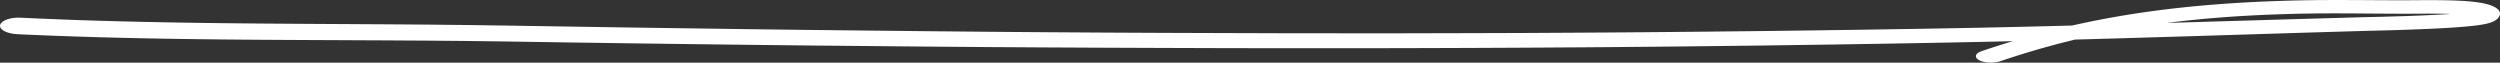 <svg width="399" height="10" viewBox="0 0 399 10" fill="none" xmlns="http://www.w3.org/2000/svg">
<rect x="0" y="0" width="399" height="10" fill="#333333" stroke="none"/>
<g clip-path="url(#clip0_112_1529)">
<path d="M2.764 5.455L3.571 5.493L4.386 5.53L5.202 5.566L6.017 5.601L6.832 5.634L7.648 5.667L8.463 5.698L9.279 5.728L10.094 5.757L10.91 5.786L11.725 5.814L12.545 5.841L13.365 5.866L14.174 5.89L14.983 5.915L15.805 5.94L16.629 5.961L17.438 5.983L18.247 6.004L19.069 6.026L19.89 6.045L20.699 6.062L21.508 6.08L22.328 6.099L23.15 6.115L23.959 6.131L24.768 6.147L25.59 6.162L26.412 6.176L27.223 6.189L28.032 6.202L28.852 6.215L29.672 6.226L30.483 6.237L31.294 6.248L32.111 6.259L32.929 6.268L33.74 6.277L34.551 6.287L35.369 6.296L36.186 6.304L36.998 6.311L37.809 6.319L38.626 6.326L39.444 6.332L40.255 6.337L41.066 6.343L41.882 6.349L42.697 6.353L43.508 6.359L44.319 6.364L45.135 6.368L45.95 6.372L46.761 6.377L47.572 6.38L48.386 6.385L49.199 6.389L50.01 6.393L50.821 6.396L51.634 6.4L52.448 6.404L53.259 6.407L54.07 6.411L54.881 6.415L55.692 6.419L56.503 6.422L57.314 6.426L58.126 6.43L58.937 6.434L59.748 6.437L60.559 6.441L61.366 6.445L62.172 6.45L62.983 6.454L63.795 6.459L64.606 6.464L65.417 6.468L66.228 6.473L67.039 6.478L67.839 6.482L68.642 6.489L69.453 6.496L70.264 6.503L71.075 6.51L71.886 6.517L72.697 6.524L73.508 6.531L74.304 6.538L75.1 6.548L75.911 6.558L76.722 6.568L77.534 6.579L78.345 6.589L79.156 6.599L79.967 6.61L80.772 6.62L81.364 6.629L81.962 6.639L82.561 6.648L83.159 6.657L83.758 6.667L84.356 6.676L84.955 6.685L85.554 6.695L86.152 6.704L86.751 6.713L87.349 6.723L87.948 6.732L88.546 6.741L89.145 6.75L89.744 6.759L90.347 6.769L90.949 6.777L91.548 6.785L92.147 6.794L92.745 6.802L93.344 6.811L93.942 6.819L94.541 6.827L95.139 6.836L95.738 6.844L96.337 6.853L96.935 6.861L97.534 6.87L98.132 6.878L98.731 6.886L99.329 6.895L99.932 6.903L100.535 6.912L101.134 6.919L101.732 6.928L102.331 6.935L102.93 6.943L103.528 6.951L104.127 6.959L104.725 6.967L105.324 6.974L105.922 6.983L106.521 6.99L107.12 6.999L107.718 7.006L108.317 7.015L108.915 7.022L109.518 7.03L110.121 7.038L110.72 7.045L111.318 7.053L111.917 7.06L112.515 7.068L113.114 7.075L113.713 7.083L114.311 7.09L114.91 7.098L115.508 7.105L116.107 7.113L116.705 7.12L117.304 7.128L117.903 7.135L118.501 7.143L119.104 7.15L119.707 7.157L120.306 7.163L120.904 7.17L121.503 7.176L122.101 7.183L122.7 7.189L123.298 7.196L123.897 7.203L124.496 7.209L125.094 7.216L125.693 7.222L126.291 7.229L126.89 7.235L127.488 7.242L128.087 7.248L128.69 7.255L129.293 7.262L129.891 7.267L130.49 7.273L131.089 7.278L131.687 7.284L132.286 7.29L132.884 7.295L133.483 7.301L134.081 7.306L134.68 7.312L135.279 7.318L135.877 7.323L136.476 7.329L137.074 7.334L137.673 7.34L138.276 7.346L138.879 7.351L139.477 7.357L140.076 7.363L140.674 7.368L141.273 7.374L141.872 7.379L142.47 7.385L143.069 7.391L143.667 7.396L144.266 7.402L144.864 7.407L145.463 7.413L146.062 7.419L146.66 7.424L147.259 7.43L147.862 7.436L148.464 7.44L149.063 7.445L149.662 7.45L150.26 7.454L150.859 7.459L151.457 7.464L152.056 7.468L152.655 7.473L153.253 7.478L153.852 7.482L154.45 7.487L155.049 7.492L155.647 7.496L156.246 7.501L156.845 7.506L157.447 7.51L158.05 7.514L158.649 7.518L159.247 7.522L159.846 7.525L160.445 7.529L161.043 7.533L161.642 7.537L162.24 7.54L162.839 7.544L163.438 7.548L164.036 7.551L164.635 7.555L165.233 7.559L165.832 7.563L166.43 7.566L167.033 7.57L167.636 7.573L168.235 7.576L168.833 7.579L169.432 7.581L170.03 7.584L170.629 7.587L171.228 7.59L171.826 7.593L172.425 7.595L173.023 7.599L173.622 7.602L174.221 7.605L174.819 7.608L175.418 7.61L176.016 7.613L176.619 7.616L177.222 7.618L177.821 7.621L178.419 7.623L179.018 7.625L179.616 7.627L180.215 7.63L180.813 7.632L181.412 7.634L182.011 7.637L182.609 7.638L183.208 7.641L183.806 7.643L184.405 7.646L185.003 7.648L185.602 7.65L186.205 7.653L186.808 7.654L187.406 7.656L188.005 7.658L188.604 7.66L189.202 7.662L189.801 7.664L190.399 7.666L190.998 7.667L191.596 7.669L192.195 7.671L192.794 7.673L193.392 7.675L193.991 7.677L194.589 7.679L195.188 7.681L195.791 7.682H196.394L196.992 7.684H197.591L198.189 7.686H198.788L199.387 7.688H199.985L200.584 7.69H201.182L201.781 7.692H202.379L202.978 7.694H203.577L204.175 7.696H204.774L205.377 7.697H205.98H206.578H207.177H207.775H208.374H208.972H209.571H210.17H210.768H211.367H211.965H212.564H213.162H213.761H214.36H214.963H215.565L216.164 7.696H216.763L217.361 7.694H217.96L218.558 7.692H219.157L219.755 7.69H220.354L220.953 7.688H221.551L222.15 7.686H222.748L223.347 7.684H223.945L224.548 7.682L225.151 7.681L225.75 7.679L226.348 7.677L226.947 7.675L227.546 7.673L228.144 7.671L228.743 7.669L229.341 7.667L229.94 7.666L230.538 7.664L231.137 7.662L231.736 7.66L232.334 7.658L232.933 7.656L233.531 7.654L234.134 7.653L234.737 7.65L235.336 7.647L235.934 7.644L236.533 7.641L237.131 7.638L237.73 7.636L238.329 7.633L238.927 7.63L239.526 7.627L240.124 7.624L240.723 7.622L241.321 7.619L241.92 7.616L242.519 7.613L243.117 7.61L243.72 7.608L244.323 7.604L244.922 7.6L245.52 7.596L246.119 7.593L246.717 7.589L247.316 7.585L247.914 7.581L248.513 7.578L249.112 7.574L249.71 7.57L250.309 7.566L250.907 7.563L251.506 7.559L252.104 7.555L252.703 7.551L253.306 7.548L253.909 7.543L254.507 7.538L255.106 7.534L255.705 7.529L256.303 7.524L256.902 7.52L257.5 7.515L258.101 7.51L258.702 7.505L259.3 7.499L259.899 7.494L260.497 7.488L261.096 7.482L261.695 7.477L262.293 7.471L262.894 7.465L263.495 7.46L264.093 7.454L264.692 7.449L265.29 7.443L265.889 7.437L266.488 7.432L267.086 7.426L267.687 7.421L268.288 7.414L268.886 7.407L269.485 7.401L270.083 7.394L270.682 7.388L271.28 7.381L271.879 7.375L272.48 7.368L273.081 7.362L273.679 7.354L274.278 7.348L274.876 7.341L275.475 7.334L276.073 7.327L276.672 7.32L277.273 7.313L277.873 7.305L278.472 7.298L279.071 7.291L279.669 7.283L280.268 7.276L280.866 7.268L281.465 7.261L282.066 7.253L282.666 7.245L283.265 7.236L283.864 7.228L284.462 7.219L285.061 7.211L285.659 7.203L286.258 7.194L286.859 7.186L287.461 7.177L288.06 7.169L288.659 7.16L289.257 7.152L289.856 7.144L290.454 7.135L291.053 7.127L291.656 7.118L292.259 7.109L292.857 7.1L293.456 7.09L294.054 7.081L294.653 7.072L295.252 7.062L295.85 7.053L296.451 7.044L297.052 7.033L297.65 7.024L298.249 7.014L298.847 7.004L299.446 6.995L300.045 6.985L300.643 6.975L301.246 6.965L301.849 6.955L302.448 6.944L303.046 6.934L303.645 6.924L304.243 6.914L304.842 6.903L305.44 6.893L306.043 6.883L306.646 6.871L307.245 6.86L307.843 6.849L308.442 6.838L309.04 6.827L309.639 6.815L310.238 6.804L310.843 6.793L311.543 6.779L312.237 6.765L312.933 6.751L313.627 6.737L314.321 6.723L315.018 6.709L315.712 6.695L316.414 6.681L317.117 6.665L317.811 6.649L318.505 6.633L319.199 6.617L319.893 6.601L320.587 6.585L321.281 6.569L321.981 6.553L322.682 6.536L323.376 6.518L324.07 6.5L324.764 6.482L325.458 6.465L326.152 6.447L326.846 6.43L327.544 6.412L328.243 6.393L328.937 6.375L329.631 6.356L330.325 6.337L331.019 6.319L331.713 6.3L332.407 6.281L333.105 6.263L333.801 6.243L334.495 6.223L335.187 6.204L335.879 6.184L336.571 6.164L337.262 6.145L337.954 6.125L338.65 6.105L339.347 6.085L340.038 6.064L340.73 6.044L341.422 6.023L342.114 6.002L342.806 5.982L343.497 5.961L344.191 5.941L344.885 5.92L345.577 5.9L346.269 5.879L346.961 5.858L347.653 5.838L348.345 5.817L349.036 5.797L349.73 5.776L350.424 5.755L351.116 5.733L351.808 5.712L352.5 5.69L353.192 5.669L353.884 5.647L354.575 5.626L355.267 5.604L355.961 5.582L356.653 5.561L357.347 5.539L358.039 5.518L358.733 5.496L359.425 5.475L360.117 5.453L360.808 5.432L361.5 5.41L362.194 5.389L362.888 5.367L363.582 5.346L364.276 5.324L364.97 5.303L365.664 5.281L366.356 5.26L367.048 5.239L367.742 5.219L368.436 5.198L369.13 5.177L369.824 5.157L370.518 5.136L371.212 5.116L371.904 5.095L372.596 5.075L373.29 5.054L373.984 5.033L374.678 5.013L375.372 4.992L376.066 4.973L376.76 4.952L377.454 4.931H377.473L377.512 4.93L377.566 4.928L377.631 4.926L377.705 4.924L377.79 4.922L377.987 4.917L378.221 4.912L378.49 4.905L378.787 4.899L379.117 4.89L379.475 4.881L379.857 4.872L380.264 4.861L380.696 4.85L381.145 4.838L381.615 4.825L382.103 4.811L382.606 4.795L383.125 4.778L383.656 4.76L384.196 4.742L384.747 4.722L385.304 4.701L385.868 4.68L386.436 4.656L387.009 4.632L387.575 4.607L388.148 4.582L388.714 4.554L389.282 4.525L389.835 4.495L390.386 4.464L390.932 4.431L391.466 4.396L391.986 4.361L392.496 4.323L392.993 4.284L393.474 4.243L393.94 4.2L394.394 4.155L394.827 4.107L395.246 4.057L395.654 4.002L396.046 3.941L396.432 3.873L396.823 3.791L397.213 3.692L397.621 3.563L398.059 3.375L398.438 3.128L398.657 2.922L398.822 2.718L398.937 2.508L399 2.287V2.052L398.92 1.822L398.772 1.599L398.549 1.383L398.278 1.195L397.97 1.031L397.629 0.886L397.282 0.765L396.929 0.662L396.565 0.572L396.204 0.498L395.842 0.432L395.471 0.374L395.103 0.325L394.732 0.281L394.352 0.242L393.971 0.209L393.587 0.179L393.194 0.152L392.8 0.129L392.403 0.109L391.999 0.091L391.594 0.076L391.186 0.063L390.774 0.052L390.351 0.043L389.538 0.031L388.711 0.024L387.896 0.022H387.096L386.319 0.027L385.573 0.032L384.864 0.036L384.205 0.04L383.6 0.042H382.938L382.275 0.041L381.611 0.039L380.945 0.037L380.279 0.034L379.609 0.03L378.939 0.026L378.267 0.022L377.594 0.019L376.92 0.015L376.246 0.011L375.567 0.007L374.888 0.006L374.216 0.004L373.543 0.002L372.851 0L372.16 0.003L371.49 0.006L370.817 0.008L370.115 0.011L369.414 0.022L368.744 0.032L368.074 0.042L367.382 0.052L366.749 0.067L366.126 0.081L365.51 0.098L364.894 0.115L364.285 0.135L363.676 0.154L363.073 0.176L362.467 0.197L361.869 0.222L361.268 0.246L360.674 0.273L360.082 0.3L359.494 0.33L358.904 0.36L358.321 0.393L357.735 0.426L357.156 0.461L356.579 0.497L356.007 0.535L355.432 0.573L354.862 0.615L354.291 0.656L353.725 0.7L353.161 0.744L352.602 0.789L352.04 0.836L351.483 0.886L350.925 0.935L350.372 0.988L349.822 1.04L349.273 1.095L348.724 1.151L348.178 1.209L347.633 1.267L347.091 1.329L346.551 1.391L346.013 1.455L345.475 1.52L344.94 1.587L344.404 1.655L343.873 1.726L343.344 1.797L342.816 1.871L342.287 1.945L341.763 2.021L341.238 2.098L340.715 2.179L340.195 2.259L339.676 2.342L339.156 2.425L338.639 2.512L338.123 2.599L337.609 2.69L337.098 2.78L336.588 2.874L336.076 2.967L335.566 3.064L335.057 3.161L334.549 3.261L334.044 3.361L333.541 3.464L333.035 3.568L332.532 3.674L332.029 3.781L331.528 3.891L331.027 4.002L330.528 4.115L330.03 4.229L329.531 4.346L329.032 4.463L328.535 4.583L328.041 4.704L327.546 4.828L327.052 4.952L326.557 5.08L326.063 5.208L325.571 5.34L325.078 5.471L324.588 5.606L324.096 5.741L323.606 5.879L323.116 6.017L322.626 6.16L322.135 6.302L321.645 6.448L321.155 6.594L320.665 6.743L320.175 6.893L319.685 7.046L319.197 7.2L318.709 7.356L318.219 7.513L317.728 7.674L317.238 7.835L316.748 8L316.269 8.16C315.23 8.509 315.041 9.155 315.85 9.603C316.659 10.051 318.156 10.132 319.195 9.783L319.676 9.622L320.144 9.465L320.613 9.312L321.081 9.159L321.55 9.009L322.018 8.859L322.487 8.713L322.953 8.567L323.419 8.425L323.886 8.283L324.352 8.145L324.818 8.007L325.284 7.872L325.751 7.738L326.217 7.607L326.683 7.476L327.15 7.349L327.616 7.221L328.084 7.098L328.551 6.974L329.017 6.855L329.483 6.735L329.949 6.619L330.418 6.502L330.886 6.389L331.355 6.276L331.823 6.166L332.292 6.057L332.76 5.951L333.231 5.844L333.703 5.742L334.174 5.639L334.647 5.539L335.12 5.439L335.592 5.343L336.067 5.247L336.545 5.153L337.019 5.06L337.497 4.97L337.974 4.88L338.453 4.793L338.934 4.706L339.416 4.622L339.897 4.539L340.381 4.458L340.865 4.378L341.35 4.3L341.838 4.222L342.329 4.148L342.816 4.073L343.309 4.002L343.801 3.93L344.296 3.861L344.792 3.793L345.291 3.728L345.79 3.662L346.291 3.599L346.792 3.537L347.297 3.477L347.805 3.417L348.314 3.36L348.822 3.303L349.334 3.249L349.845 3.194L350.362 3.143L350.88 3.091L351.403 3.043L351.923 2.994L352.448 2.948L352.973 2.903L353.502 2.86L354.033 2.817L354.569 2.775L355.102 2.734L355.642 2.696L356.182 2.657L356.727 2.622L357.273 2.586L357.824 2.554L358.373 2.521L358.928 2.491L359.483 2.461L360.043 2.433L360.605 2.405L361.173 2.38L361.739 2.354L362.311 2.332L362.884 2.31L363.463 2.289L364.042 2.268L364.628 2.251L365.213 2.233L365.803 2.217L366.393 2.201L366.992 2.188L367.577 2.175L368.228 2.165L368.898 2.156L369.568 2.147L370.208 2.137L370.848 2.136L371.52 2.134L372.19 2.132L372.843 2.13L373.496 2.133L374.168 2.136L374.84 2.138L375.504 2.141L376.167 2.146L376.838 2.15L377.508 2.155L378.18 2.16L378.852 2.165L379.527 2.169L380.201 2.174L380.878 2.179L381.555 2.182L382.233 2.185L382.912 2.187L383.593 2.189H384.235L384.916 2.185L385.628 2.181L386.361 2.178L387.111 2.176H387.872L388.633 2.179L389.386 2.186L390.136 2.198L390.488 2.206L390.841 2.215L391.186 2.226L391.522 2.239L391.845 2.253L392.158 2.269L392.457 2.287L392.739 2.307L393.006 2.328L393.255 2.351L393.478 2.374L393.682 2.398L393.862 2.423L394.01 2.446L394.131 2.469L394.222 2.487L394.272 2.499L394.294 2.506L394.283 2.502L394.235 2.482L394.177 2.45L394.109 2.403L394.042 2.338L393.999 2.273L393.979 2.211V2.154L393.986 2.121L393.992 2.108L393.988 2.113L393.975 2.126L394.19 1.988L394.381 1.904L394.463 1.877H394.461L394.389 1.892L394.244 1.918L394.047 1.948L393.806 1.98L393.52 2.015L393.199 2.049L392.847 2.084L392.463 2.119L392.056 2.152L391.624 2.186L391.171 2.219L390.7 2.251L390.212 2.281L389.713 2.31L389.189 2.339L388.668 2.367L388.132 2.393L387.595 2.419L387.05 2.443L386.499 2.468L385.955 2.49L385.408 2.512L384.864 2.532L384.324 2.552L383.791 2.57L383.266 2.586L382.75 2.602L382.244 2.617L381.754 2.631L381.277 2.644L380.817 2.657L380.377 2.669L379.956 2.68L379.557 2.689L379.182 2.699L378.831 2.707L378.508 2.715L378.215 2.721L377.95 2.727L377.718 2.731L377.521 2.736L377.434 2.738L377.356 2.74L377.287 2.742L377.224 2.744H377.167L377.113 2.746L376.417 2.766L375.723 2.786L375.029 2.805L374.335 2.825L373.641 2.845L372.947 2.864L372.253 2.884L371.557 2.903L370.861 2.923L370.167 2.943L369.473 2.962L368.779 2.982L368.085 3.002L367.391 3.021L366.697 3.041L366 3.061L365.304 3.081L364.61 3.102L363.916 3.122L363.222 3.143L362.528 3.164L361.834 3.184L361.14 3.205L360.446 3.225L359.752 3.246L359.06 3.266L358.366 3.287L357.672 3.308L356.978 3.328L356.284 3.349L355.59 3.369L354.899 3.39L354.207 3.41L353.515 3.431L352.823 3.452L352.131 3.472L351.439 3.493L350.745 3.513L350.054 3.534L349.362 3.555L348.67 3.575L347.978 3.595L347.286 3.615L346.594 3.636L345.903 3.656L345.211 3.676L344.519 3.696L343.829 3.716L343.14 3.736L342.448 3.756L341.756 3.775L341.064 3.795L340.372 3.815L339.681 3.834L338.989 3.854L338.299 3.873L337.609 3.892L336.918 3.911L336.224 3.93L335.532 3.948L334.838 3.967L334.146 3.986L333.454 4.004L332.767 4.023L332.079 4.041L331.385 4.059L330.691 4.076L329.997 4.094L329.303 4.112L328.609 4.13L327.915 4.148L327.228 4.165L326.538 4.182L325.844 4.199L325.15 4.216L324.456 4.233L323.762 4.25L323.068 4.266L322.374 4.283L321.686 4.3L320.999 4.315L320.305 4.33L319.611 4.345L318.917 4.36L318.223 4.375L317.529 4.39L316.835 4.405L316.147 4.42L315.46 4.433L314.766 4.446L314.07 4.459L313.376 4.472L312.68 4.485L311.983 4.498L311.289 4.511L310.6 4.525L310.006 4.535L309.407 4.545L308.808 4.555L308.21 4.566L307.611 4.576L307.013 4.586L306.414 4.597L305.818 4.607L305.221 4.616L304.623 4.626L304.024 4.635L303.426 4.644L302.827 4.654L302.228 4.663L301.63 4.672L301.034 4.682L300.437 4.691L299.839 4.7L299.24 4.71L298.641 4.719L298.043 4.728L297.444 4.738L296.846 4.747L296.249 4.757L295.653 4.765L295.054 4.773L294.456 4.782L293.857 4.79L293.259 4.799L292.66 4.807L292.061 4.815L291.465 4.824L290.869 4.832L290.27 4.84L289.671 4.848L289.073 4.856L288.474 4.864L287.876 4.872L287.277 4.88L286.681 4.887L286.084 4.895L285.486 4.902L284.887 4.91L284.289 4.917L283.69 4.925L283.091 4.932L282.493 4.94L281.897 4.947L281.3 4.954L280.702 4.96L280.103 4.967L279.504 4.974L278.906 4.98L278.307 4.987L277.709 4.993L277.112 5L276.516 5.005L275.917 5.012L275.319 5.018L274.72 5.025L274.122 5.032L273.523 5.038L272.924 5.045L272.328 5.051L271.732 5.057L271.133 5.062L270.534 5.068L269.936 5.074L269.337 5.079L268.739 5.085L268.14 5.09L267.544 5.096L266.947 5.102L266.349 5.107L265.75 5.113L265.152 5.119L264.553 5.124L263.954 5.13L263.356 5.134L262.762 5.14L262.165 5.145L261.567 5.149L260.968 5.154L260.37 5.159L259.771 5.163L259.172 5.168L258.574 5.173L257.977 5.177L257.381 5.181L256.782 5.185L256.184 5.189L255.585 5.192L254.987 5.196L254.388 5.2L253.79 5.204L253.195 5.207L252.601 5.211L252.003 5.214L251.404 5.218L250.805 5.221L250.207 5.224L249.608 5.228L249.01 5.232L248.411 5.235L247.813 5.238L247.214 5.242L246.615 5.245L246.017 5.249L245.418 5.251L244.82 5.255L244.221 5.259L243.629 5.262L243.037 5.264L242.438 5.265L241.84 5.267L241.241 5.269L240.643 5.271L240.044 5.273L239.445 5.275L238.847 5.277L238.248 5.278L237.65 5.28L237.051 5.282L236.453 5.284L235.854 5.286L235.255 5.288L234.657 5.29L234.065 5.292H233.471L232.872 5.294H232.273L231.675 5.297H231.076L230.478 5.3H229.879L229.281 5.303H228.682L228.083 5.306L227.485 5.307H226.886L226.288 5.31H225.689L225.091 5.313H224.496L223.902 5.315H223.304H222.705H222.106H221.508H220.909H220.311H219.712H219.114H218.515H217.916H217.318H216.719H216.121H215.522H214.928H214.334H213.735L213.136 5.314H212.538L211.939 5.313H211.341L210.742 5.312H210.144L209.545 5.311H208.946L208.348 5.31H207.749L207.151 5.309H206.552L205.954 5.308H205.359L204.765 5.307L204.167 5.305L203.568 5.303L202.969 5.301L202.371 5.299L201.772 5.297L201.174 5.295L200.575 5.293L199.977 5.292L199.378 5.29L198.779 5.288L198.181 5.286L197.582 5.284L196.984 5.282L196.385 5.28L195.791 5.278L195.197 5.277L194.598 5.275L193.999 5.273L193.401 5.271L192.802 5.269L192.204 5.267L191.605 5.265L191.007 5.264L190.408 5.262L189.809 5.26L189.211 5.258L188.612 5.256L188.014 5.254L187.415 5.252L186.817 5.25L186.222 5.249L185.628 5.246L185.03 5.243L184.431 5.24L183.832 5.237L183.234 5.235L182.635 5.232L182.037 5.229L181.438 5.226L180.84 5.223L180.241 5.22L179.642 5.218L179.044 5.215L178.445 5.212L177.847 5.209L177.248 5.206L176.654 5.204L176.06 5.2L175.461 5.196L174.862 5.192L174.264 5.189L173.665 5.185L173.067 5.181L172.468 5.177L171.87 5.174L171.271 5.17L170.672 5.166L170.074 5.162L169.475 5.159L168.877 5.155L168.278 5.151L167.68 5.148L167.085 5.144L166.491 5.139L165.893 5.134L165.294 5.13L164.695 5.125L164.097 5.12L163.498 5.116L162.9 5.111L162.301 5.106L161.702 5.102L161.104 5.097L160.505 5.092L159.907 5.088L159.308 5.083L158.71 5.078L158.111 5.074L157.517 5.069L156.923 5.063L156.324 5.058L155.725 5.052L155.127 5.046L154.528 5.041L153.93 5.035L153.331 5.03L152.733 5.024L152.134 5.018L151.535 5.013L150.937 5.007L150.338 5.002L149.74 4.996L149.141 4.99L148.543 4.985L147.948 4.979L147.354 4.973L146.756 4.966L146.157 4.96L145.558 4.954L144.96 4.947L144.361 4.941L143.763 4.934L143.164 4.929L142.566 4.922L141.967 4.916L141.368 4.909L140.77 4.902L140.171 4.897L139.573 4.89L138.974 4.884L138.38 4.878L137.786 4.872L137.187 4.865L136.588 4.858L135.99 4.852L135.391 4.845L134.793 4.839L134.194 4.832L133.596 4.826L132.997 4.819L132.398 4.813L131.8 4.806L131.201 4.8L130.603 4.793L130.004 4.786L129.406 4.78L128.811 4.773L128.217 4.766L127.619 4.758L127.02 4.751L126.421 4.743L125.823 4.736L125.224 4.728L124.626 4.721L124.027 4.713L123.429 4.706L122.83 4.699L122.231 4.691L121.633 4.684L121.034 4.676L120.436 4.669L119.837 4.661L119.243 4.654L118.649 4.645L118.05 4.637L117.451 4.628L116.853 4.62L116.254 4.612L115.656 4.603L115.057 4.595L114.459 4.586L113.86 4.578L113.261 4.569L112.663 4.561L112.064 4.553L111.466 4.544L110.867 4.536L110.269 4.527L109.672 4.519L109.076 4.511L108.477 4.502L107.879 4.494L107.28 4.485L106.681 4.477L106.083 4.468L105.484 4.46L104.886 4.452L104.287 4.443L103.689 4.435L103.09 4.426L102.491 4.418L101.893 4.409L101.294 4.401L100.696 4.393L100.099 4.384L99.503 4.375L98.904 4.366L98.306 4.356L97.707 4.347L97.109 4.337L96.51 4.328L95.912 4.319L95.313 4.309L94.714 4.3L94.116 4.291L93.517 4.281L92.919 4.272L92.32 4.263L91.722 4.253L91.123 4.244L90.526 4.235L89.93 4.225L89.332 4.216L88.733 4.207L88.134 4.197L87.536 4.188L86.937 4.178L86.339 4.169L85.74 4.16L85.141 4.15L84.543 4.141L83.944 4.132L83.346 4.122L82.747 4.113L82.149 4.104L81.55 4.094L80.943 4.084L80.127 4.073L79.316 4.061L78.505 4.049L77.694 4.038L76.883 4.027L76.072 4.016L75.261 4.004L74.434 3.991L73.608 3.983L72.797 3.975L71.986 3.966L71.175 3.958L70.364 3.949L69.553 3.941L68.742 3.932L67.919 3.924L67.098 3.918L66.286 3.913L65.475 3.907L64.664 3.902L63.853 3.896L63.042 3.89L62.231 3.885L61.415 3.879L60.6 3.874L59.789 3.87L58.978 3.865L58.164 3.86L57.351 3.856L56.54 3.851L55.729 3.846L54.918 3.842L54.107 3.837L53.296 3.832L52.485 3.828L51.673 3.823L50.862 3.818L50.051 3.814L49.24 3.809L48.431 3.804L47.622 3.799L46.811 3.793L46 3.787L45.191 3.782L44.384 3.776L43.573 3.771L42.762 3.765L41.955 3.759L41.148 3.752L40.337 3.745L39.526 3.738L38.722 3.731L37.917 3.723L37.106 3.714L36.295 3.706L35.49 3.698L34.688 3.687L33.877 3.677L33.066 3.667L32.263 3.656L31.461 3.644L30.65 3.632L29.838 3.62L29.038 3.608L28.238 3.594L27.429 3.58L26.618 3.566L25.82 3.552L25.022 3.535L24.213 3.518L23.404 3.501L22.606 3.485L21.808 3.467L20.999 3.447L20.19 3.428L19.394 3.41L18.598 3.388L17.789 3.366L16.98 3.343L16.186 3.322L15.393 3.296L14.586 3.271L13.777 3.246L12.979 3.221L12.183 3.193L11.385 3.164L10.587 3.135L9.788 3.105L8.99 3.073L8.192 3.041L7.394 3.007L6.596 2.974L5.798 2.938L5.002 2.903L4.206 2.865L3.399 2.827C1.729 2.721 0.203 3.251 0.018 3.984C-0.166 4.717 1.064 5.376 2.764 5.455Z" fill="white"/>
</g>
<defs>
<clipPath id="clip0_112_1529">
<rect width="399" height="10" fill="white"/>
</clipPath>
</defs>
</svg>
